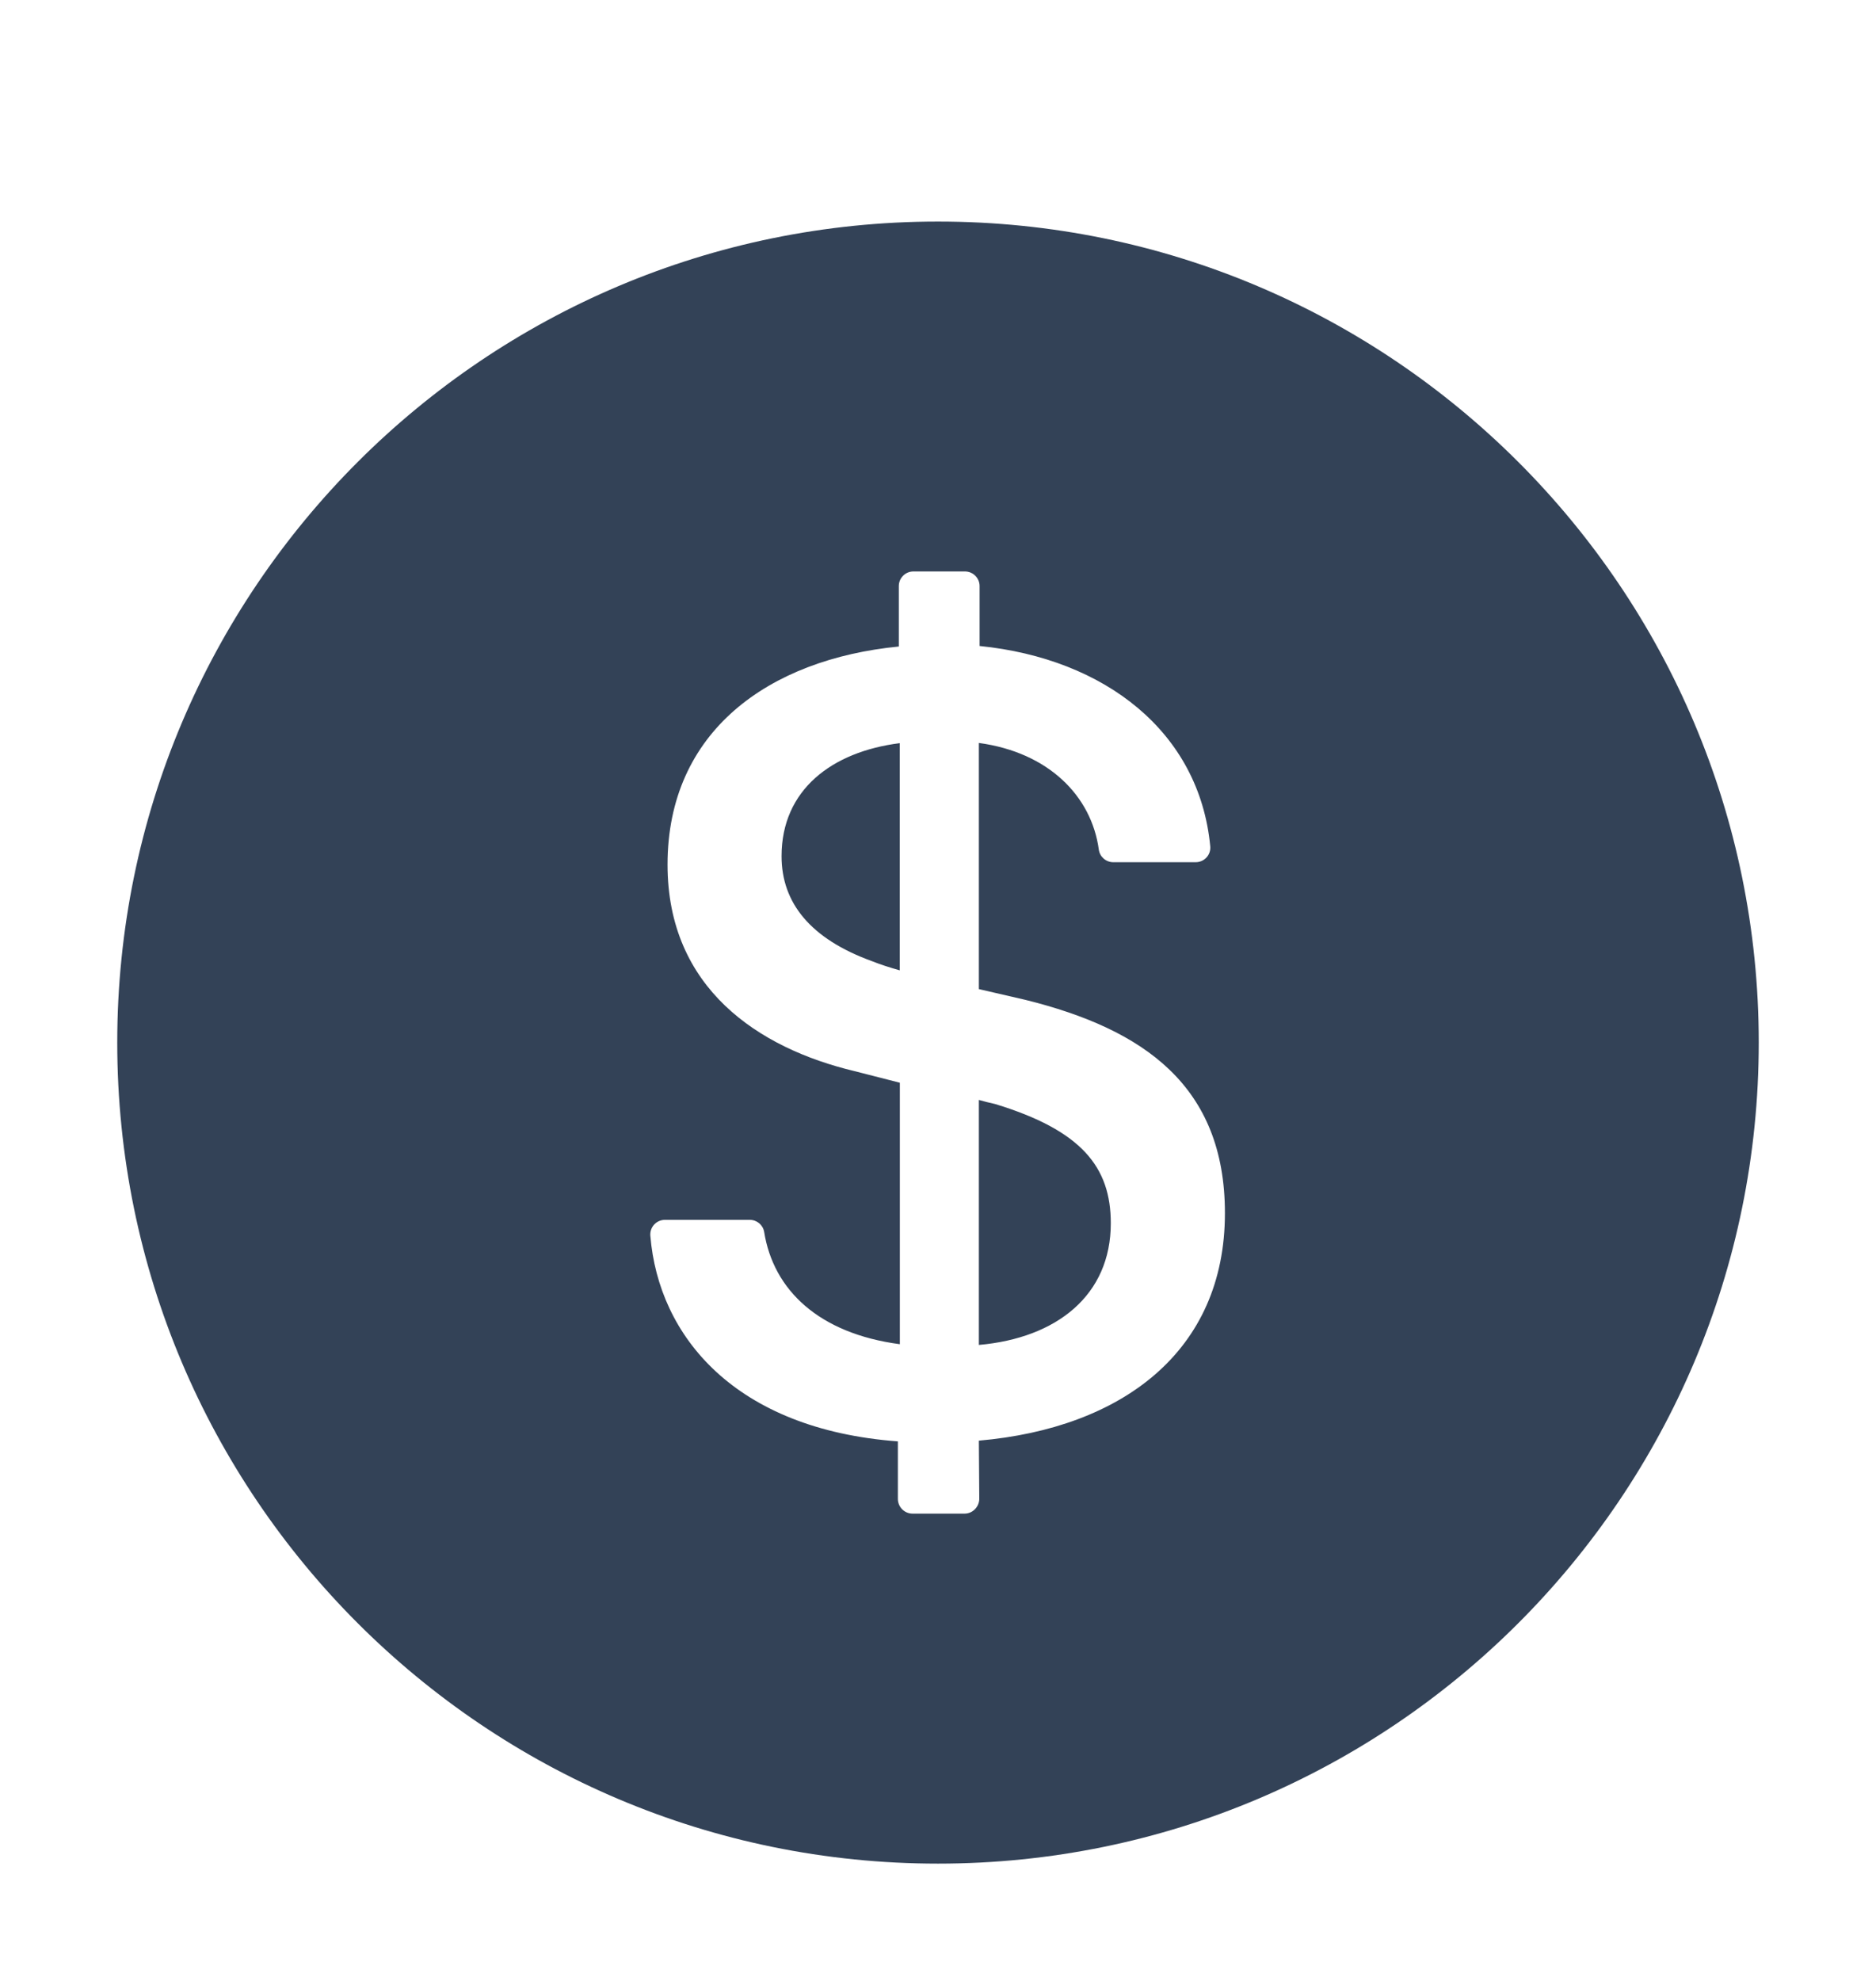 <svg width="18" height="19" viewBox="0 0 18 19" fill="none" xmlns="http://www.w3.org/2000/svg">
<g clip-path="url(#clip0_28_2036)">
<path d="M9 2.125C4.651 2.125 1.125 5.651 1.125 10C1.125 14.349 4.651 17.875 9 17.875C13.349 17.875 16.875 14.349 16.875 10C16.875 5.651 13.349 2.125 9 2.125ZM9.392 13.818L9.396 14.375C9.396 14.453 9.332 14.518 9.255 14.518H8.756C8.678 14.518 8.615 14.454 8.615 14.377V13.825C7.054 13.709 6.319 12.819 6.24 11.853C6.233 11.77 6.298 11.7 6.381 11.7H7.193C7.262 11.7 7.321 11.749 7.332 11.816C7.421 12.373 7.856 12.79 8.634 12.893V10.385L8.2 10.274C7.281 10.055 6.405 9.481 6.405 8.293C6.405 7.012 7.379 6.323 8.624 6.201V5.621C8.624 5.544 8.687 5.481 8.764 5.481H9.258C9.336 5.481 9.399 5.544 9.399 5.621V6.196C10.603 6.317 11.507 7.021 11.612 8.116C11.621 8.198 11.556 8.27 11.472 8.27H10.682C10.612 8.27 10.552 8.218 10.543 8.149C10.473 7.636 10.062 7.217 9.392 7.126V9.487L9.838 9.59C10.977 9.872 11.753 10.417 11.753 11.636C11.753 12.96 10.768 13.698 9.392 13.818ZM7.499 8.212C7.499 8.659 7.775 9.005 8.369 9.22C8.452 9.253 8.534 9.279 8.633 9.307V7.128C7.984 7.21 7.499 7.574 7.499 8.212ZM9.547 10.589C9.497 10.578 9.448 10.566 9.392 10.55V12.9C10.141 12.834 10.658 12.422 10.658 11.733C10.658 11.194 10.378 10.842 9.547 10.589Z" fill="#334257"/>
</g>
<defs>
<clipPath id="clip0_28_2036">
<rect width="18" height="18" fill="white" transform="translate(0 0.5)"/>
</clipPath>
</defs>
</svg>
